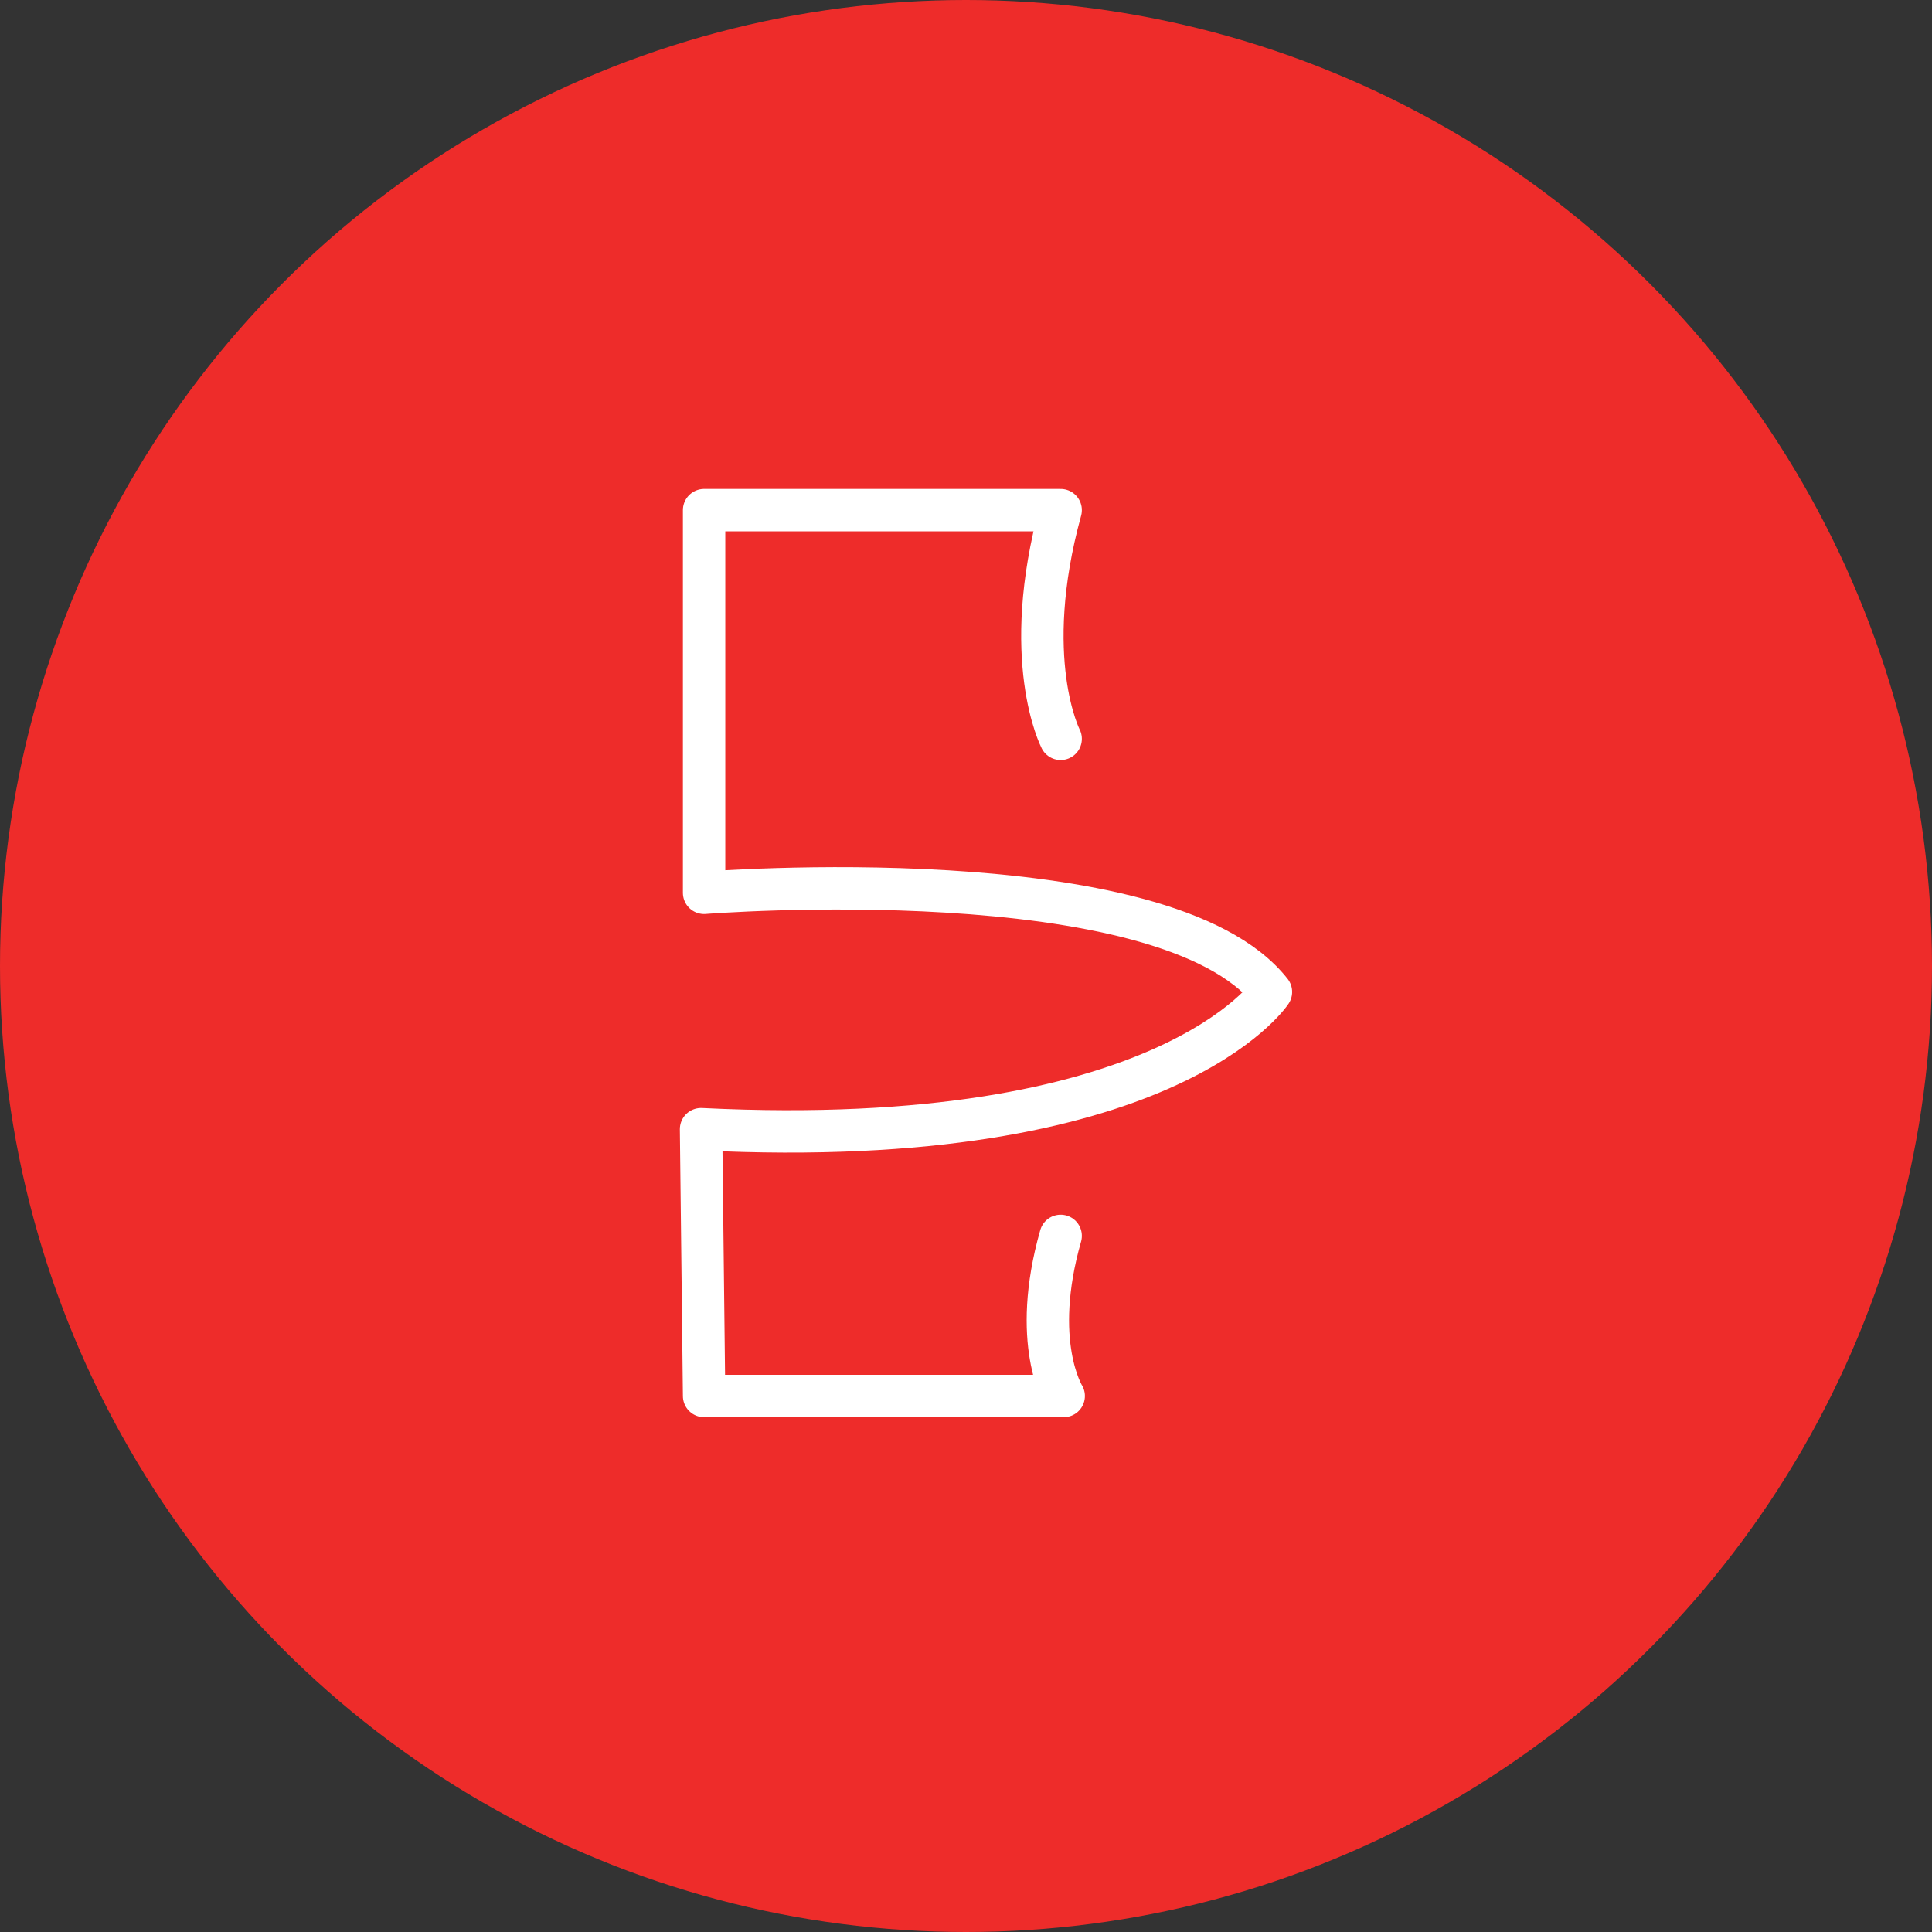 <svg width="168" height="168" viewBox="0 0 168 168" fill="none" xmlns="http://www.w3.org/2000/svg">
<rect x="0" y="0" width="168" height="168" fill="#333333" stroke="none"/>
<circle cx="84" cy="84" r="84" fill="#EE2C2A"/>
<g clip-path="url(#clip0_773_457)">
<mask id="mask0_773_457" style="mask-type:luminance" maskUnits="userSpaceOnUse" x="-103" y="22" width="377" height="377">
<path d="M273.489 22.352H-102.148V398.228H273.489V22.352Z" fill="white"/>
</mask>
<g mask="url(#mask0_773_457)">
<path d="M92.231 64.247C92.231 64.247 88.653 57.353 92.231 44.359H61.226V77.638C61.226 77.638 101.241 74.456 110.516 86.256C110.516 86.256 101.373 100.177 60.961 98.189L61.226 121.391H92.496C92.496 121.391 89.581 116.75 92.231 107.469" stroke="white" stroke-width="3.686" stroke-miterlimit="10" stroke-linecap="round" stroke-linejoin="round"/>
</g>
</g>
<defs>
<clipPath id="clip0_773_457">
<rect width="106" height="118" fill="white" transform="translate(33 25)"/>
</clipPath>
</defs>
</svg>

